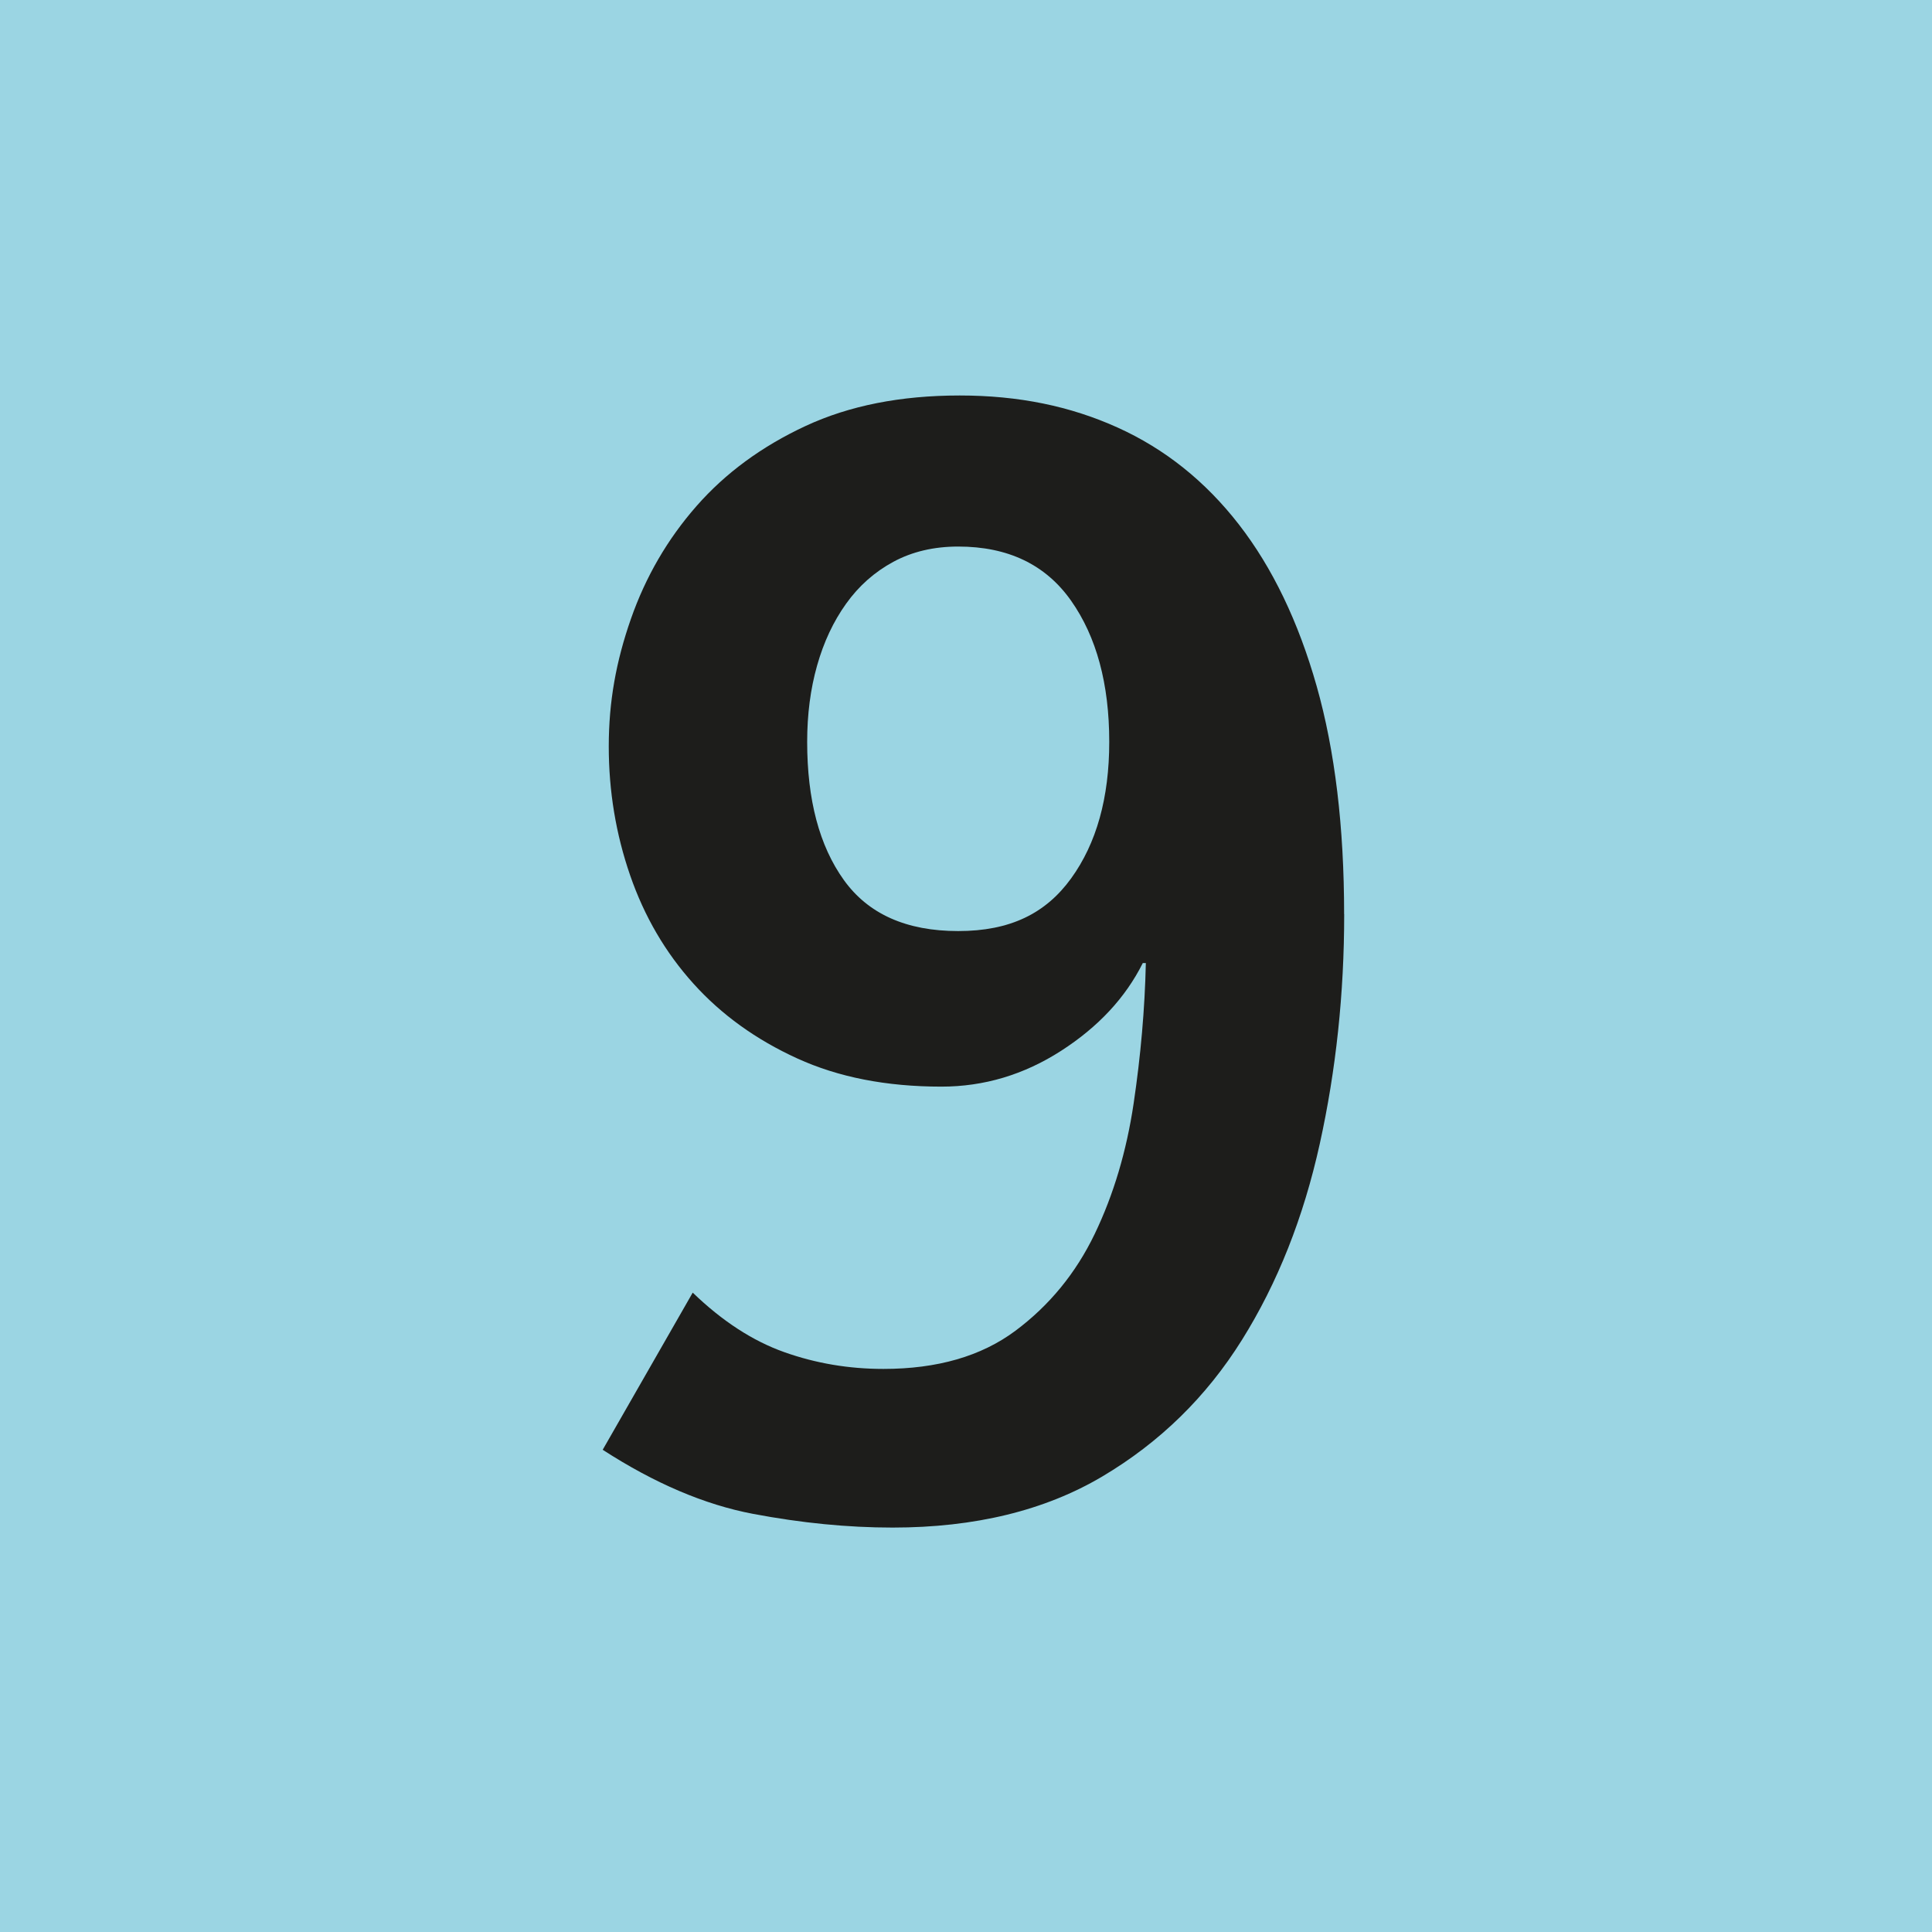 <?xml version="1.0" encoding="UTF-8"?><svg id="Calque_1" xmlns="http://www.w3.org/2000/svg" viewBox="0 0 746 746"><defs><style>.cls-1{fill:#9bd5e3;}.cls-2{fill:#1d1d1b;}</style></defs><rect class="cls-1" width="746" height="746"/><path class="cls-2" d="M519.03,353.01c0,30.63-3.15,60.19-9.43,88.66-6.29,28.48-16.3,53.71-30.04,75.7-13.75,22-31.72,39.57-53.91,52.73-22.19,13.15-49.19,19.74-81,19.74-17.29,0-35.26-1.77-53.9-5.3-18.66-3.54-38-11.78-58.03-24.74l34.76-60.68c11.39,11,23.17,18.66,35.35,22.98,12.17,4.33,24.94,6.48,38.29,6.48,20.81,0,37.8-4.91,50.96-14.73,13.15-9.81,23.36-22.29,30.63-37.41,7.26-15.11,12.27-31.9,15.02-50.37,2.74-18.46,4.32-36.53,4.71-54.2h-1.18c-6.68,13.36-17.19,24.65-31.52,33.87-14.34,9.23-29.75,13.84-46.25,13.84-21.21,0-39.77-3.63-55.67-10.9-15.91-7.26-29.26-16.88-40.06-28.87-10.81-11.98-18.95-25.92-24.45-41.83-5.5-15.91-8.25-32.49-8.25-49.78s2.84-32.89,8.54-49.19c5.69-16.29,14.14-30.83,25.33-43.59,11.19-12.76,25.23-23.07,42.12-30.93,16.88-7.85,36.72-11.78,59.5-11.78s42.71,4.12,60.97,12.37c18.26,8.25,33.87,20.72,46.83,37.41,12.96,16.7,22.98,37.51,30.05,62.45,7.07,24.95,10.6,54.3,10.6,88.07Zm-90.72-66.57c0-22.39-4.92-40.55-14.73-54.49-9.82-13.94-24.36-20.91-43.59-20.91-9.43,0-17.77,1.97-25.04,5.89-7.27,3.93-13.36,9.33-18.26,16.2-4.92,6.88-8.64,14.83-11.19,23.86-2.56,9.04-3.83,18.85-3.83,29.46,0,22.39,4.71,40.16,14.14,53.32,9.43,13.16,24.15,19.74,44.18,19.74s33.77-6.77,43.59-20.32c9.81-13.55,14.73-31.12,14.73-52.73Z"/></svg>